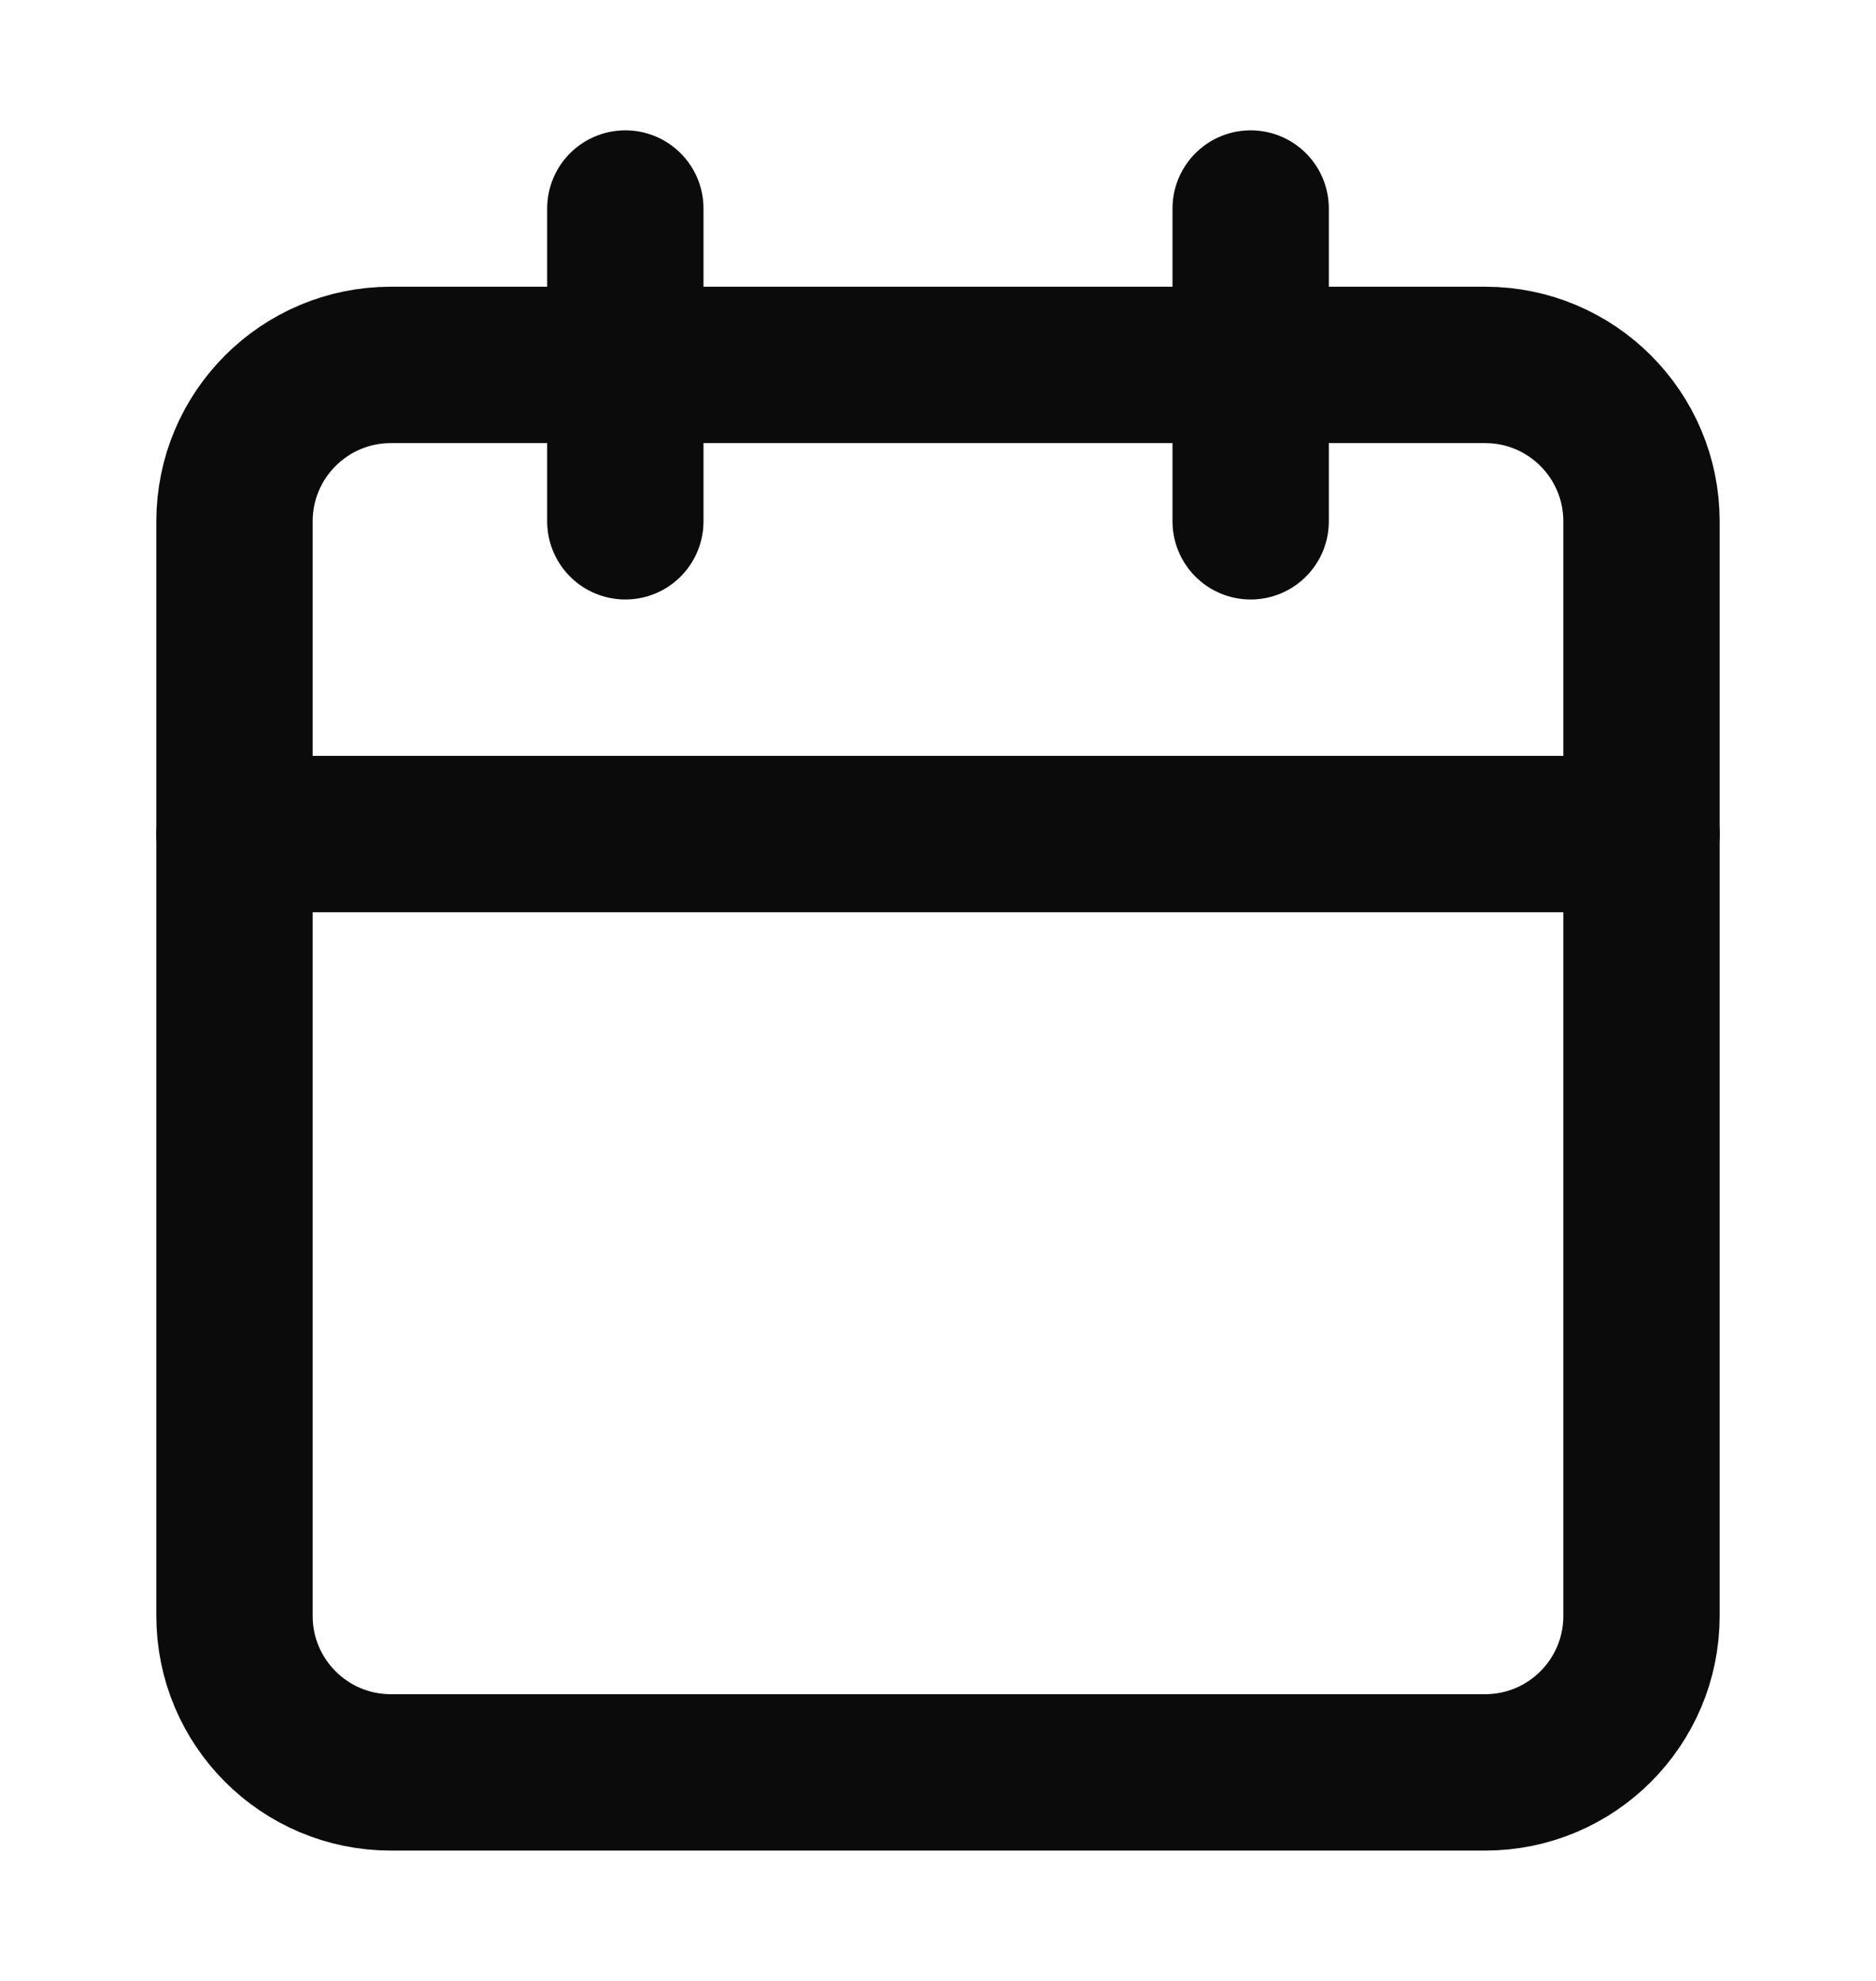 <svg width="18" height="19" viewBox="0 0 18 19" fill="none" xmlns="http://www.w3.org/2000/svg">
<path d="M14.25 3.5H3.75C2.922 3.5 2.25 4.172 2.25 5V15.5C2.25 16.328 2.922 17 3.75 17H14.25C15.078 17 15.75 16.328 15.75 15.5V5C15.75 4.172 15.078 3.5 14.25 3.5Z" stroke="#0A0B0A" stroke-width="1.5" stroke-linecap="round" stroke-linejoin="round"/>
<path d="M12 2V5" stroke="#0A0B0A" stroke-width="1.5" stroke-linecap="round" stroke-linejoin="round"/>
<path d="M6 2V5" stroke="#0A0B0A" stroke-width="1.5" stroke-linecap="round" stroke-linejoin="round"/>
<path d="M2.25 8H15.75" stroke="#0A0B0A" stroke-width="1.5" stroke-linecap="round" stroke-linejoin="round"/>
</svg>

